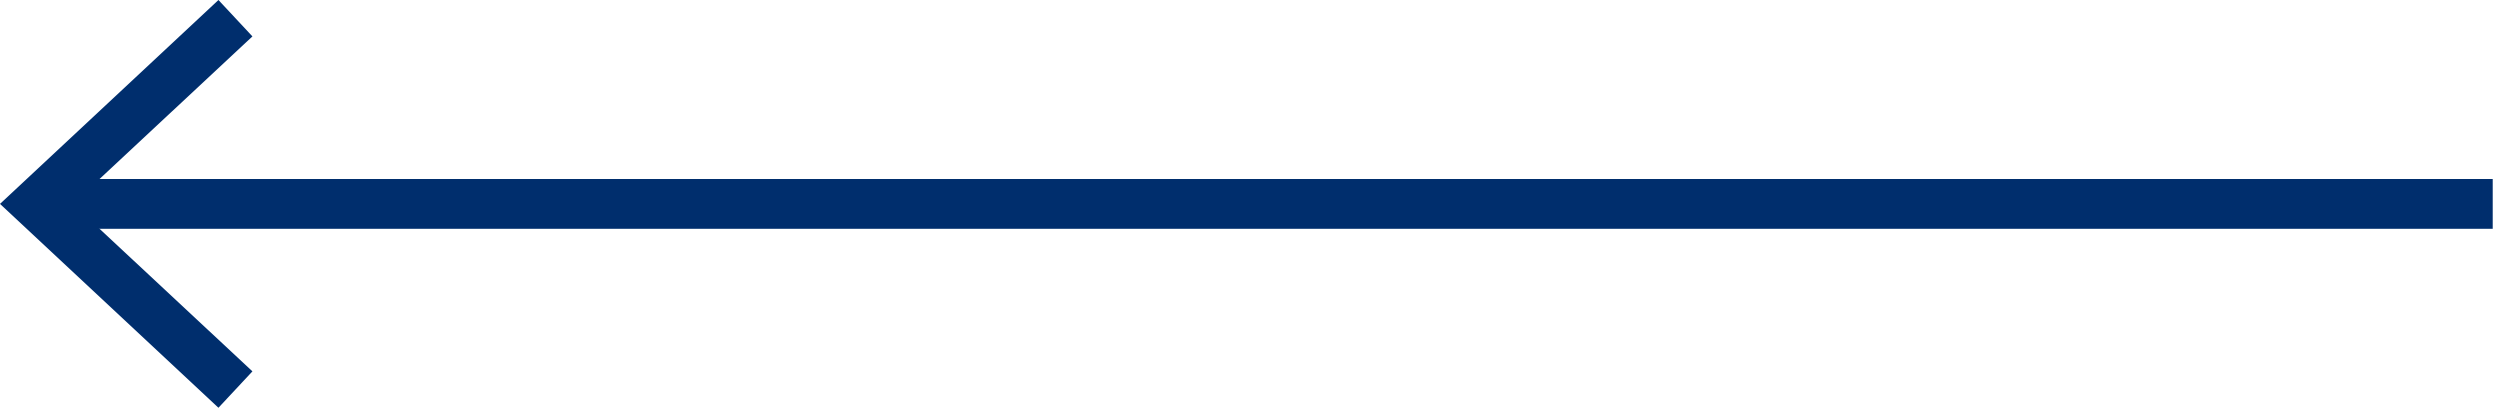 <svg width="103" height="17" viewBox="0 0 103 17" fill="none" xmlns="http://www.w3.org/2000/svg">
<g clip-path="url(#clip0)">
<path d="M2.2 8.4H102.7" stroke="#002E6D" stroke-width="2.053" stroke-miterlimit="10"/>
<path d="M9 16.8L10.4 15.3L3 8.4L10.4 1.5L9 0L0 8.4L9 16.8Z" fill="#002E6D"/>
</g>
<defs>
<clipPath id="clip0">
<rect width="102.7" height="16.8" fill="white"/>
</clipPath>
</defs>
</svg>
